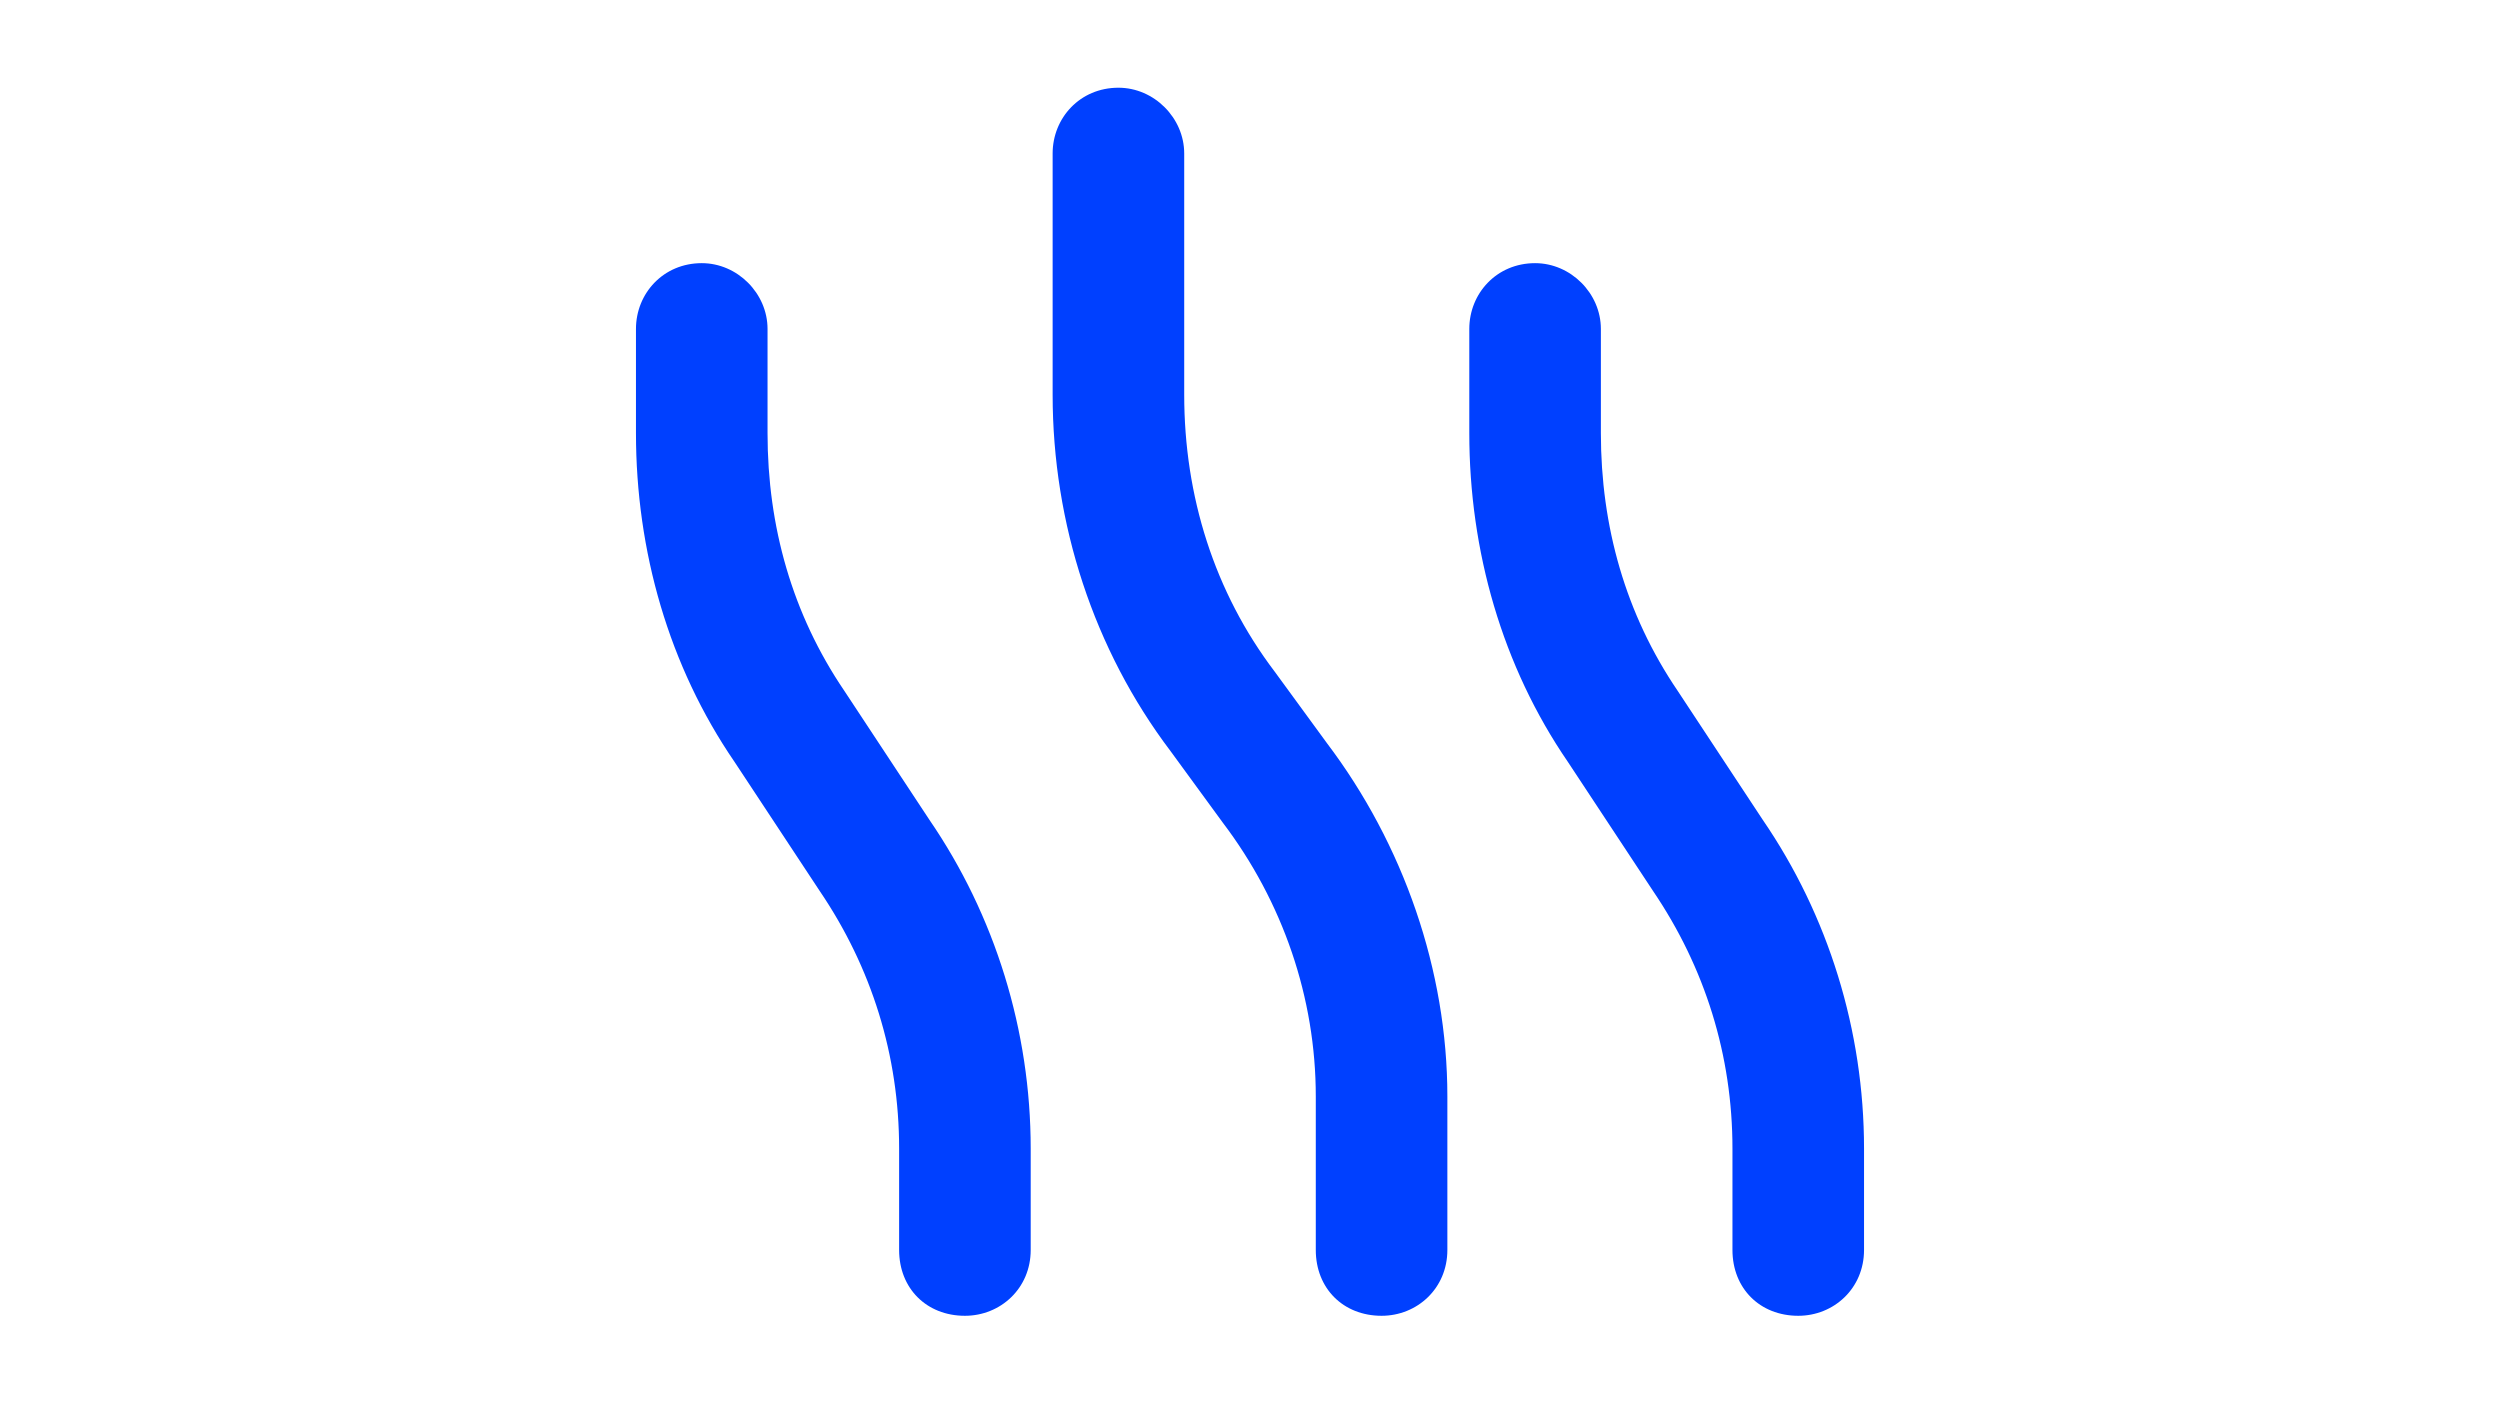 <svg width="57" height="32" viewBox="0 0 57 32" fill="none" xmlns="http://www.w3.org/2000/svg">
<path d="M25.5 2C26.312 2 27 2.688 27 3.5V9C27 11.312 27.688 13.5 29.062 15.312L30.25 16.938C32 19.25 33 22.125 33 25V28.5C33 29.375 32.312 30 31.5 30C30.625 30 30 29.375 30 28.5V25C30 22.75 29.25 20.562 27.875 18.75L26.688 17.125C24.938 14.812 24 11.938 24 9V3.5C24 2.688 24.625 2 25.5 2ZM16 6C16.812 6 17.5 6.688 17.5 7.5V9.875C17.5 12 18.062 14 19.25 15.75L21.188 18.688C22.688 20.875 23.5 23.5 23.5 26.188V28.5C23.5 29.375 22.812 30 22 30C21.125 30 20.5 29.375 20.5 28.5V26.188C20.5 24.062 19.875 22.062 18.688 20.312L16.75 17.375C15.25 15.188 14.5 12.562 14.5 9.875V7.5C14.5 6.688 15.125 6 16 6ZM36.5 7.5V9.875C36.5 12 37.062 14 38.25 15.75L40.188 18.688C41.688 20.875 42.5 23.5 42.5 26.188V28.5C42.5 29.375 41.812 30 41 30C40.125 30 39.5 29.375 39.5 28.5V26.188C39.5 24.062 38.875 22.062 37.688 20.312L35.75 17.375C34.25 15.188 33.5 12.562 33.5 9.875V7.5C33.5 6.688 34.125 6 35 6C35.812 6 36.5 6.688 36.5 7.5Z" fill="#0040FF"/>
</svg>
